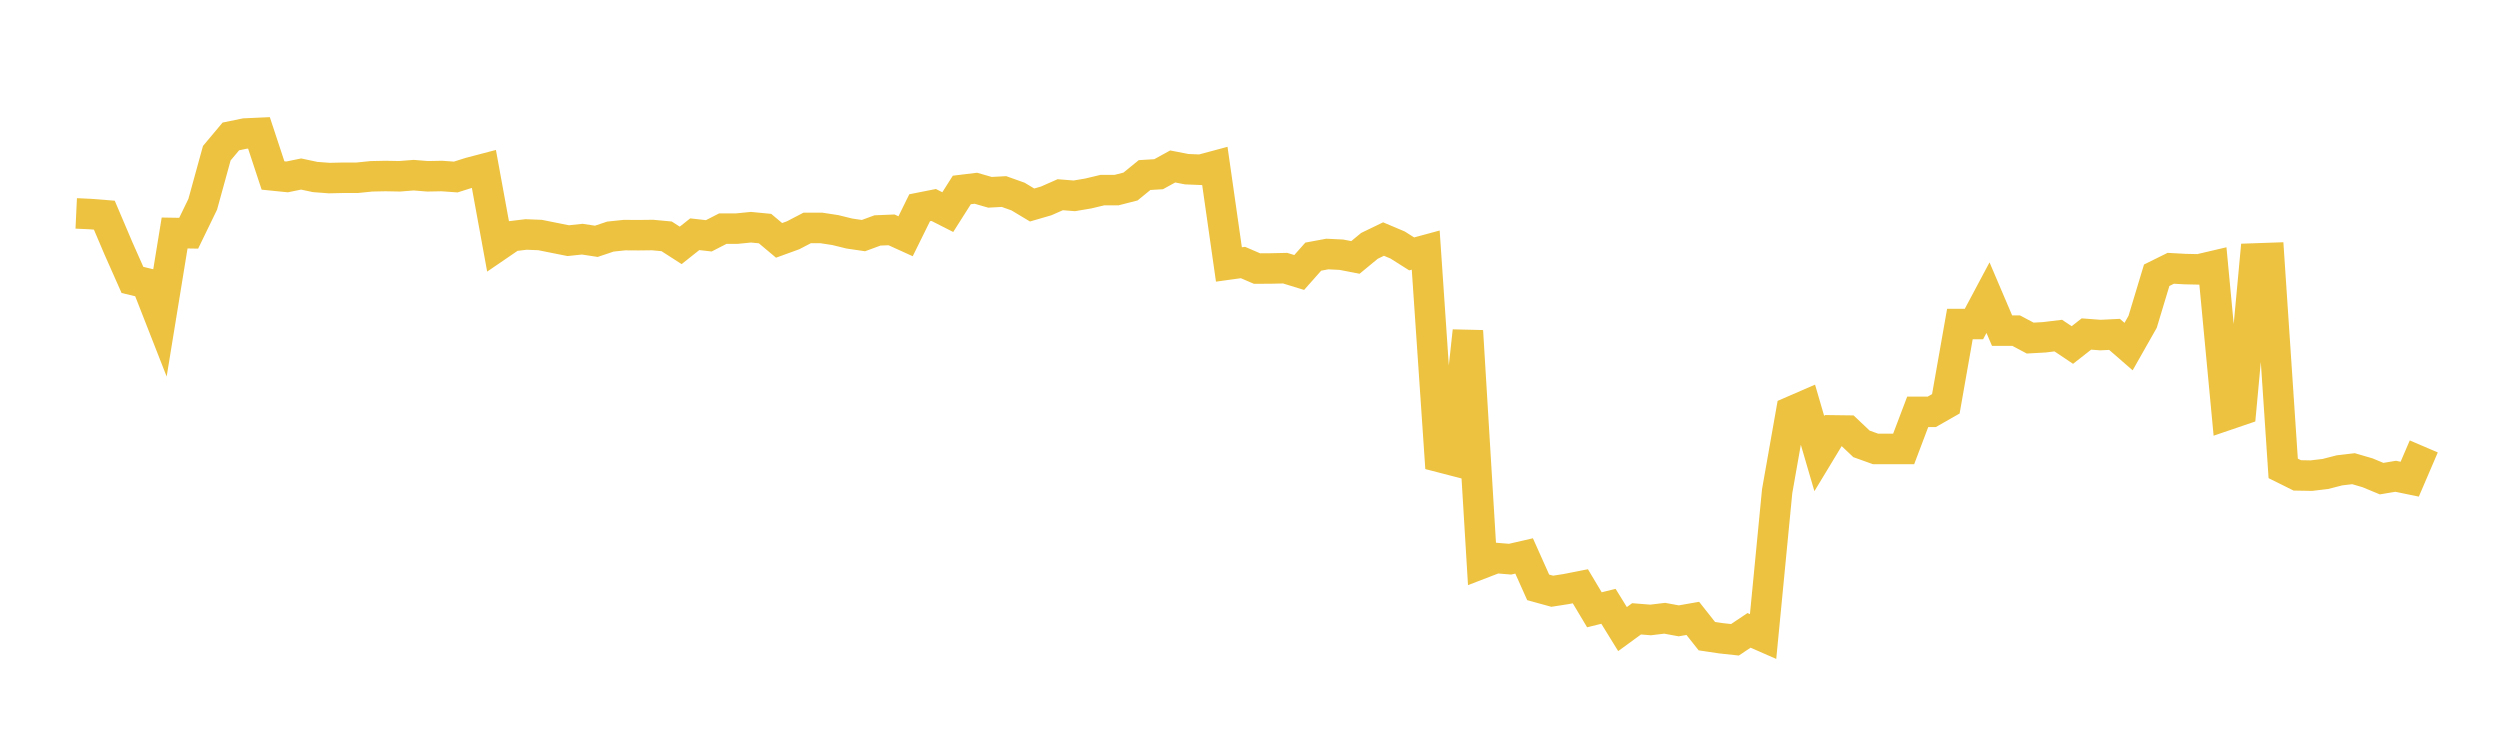 <svg width="164" height="48" xmlns="http://www.w3.org/2000/svg" xmlns:xlink="http://www.w3.org/1999/xlink"><path fill="none" stroke="rgb(237,194,64)" stroke-width="2" d="M5,13.999L5.922,14.042L6.844,14.115L7.766,16.282L8.689,18.363L9.611,18.585L10.533,20.939L11.455,15.284L12.377,15.3L13.299,13.4L14.222,10.05L15.144,8.95L16.066,8.76L16.988,8.718L17.91,11.512L18.832,11.605L19.754,11.416L20.677,11.612L21.599,11.682L22.521,11.661L23.443,11.66L24.365,11.566L25.287,11.547L26.21,11.564L27.132,11.492L28.054,11.565L28.976,11.547L29.898,11.612L30.82,11.32L31.743,11.078L32.665,16.123L33.587,15.493L34.509,15.381L35.431,15.418L36.353,15.603L37.275,15.787L38.198,15.69L39.12,15.83L40.042,15.52L40.964,15.423L41.886,15.429L42.808,15.418L43.731,15.504L44.653,16.097L45.575,15.365L46.497,15.47L47.419,14.997L48.341,14.997L49.263,14.906L50.186,14.995L51.108,15.768L52.03,15.433L52.952,14.952L53.874,14.952L54.796,15.093L55.719,15.32L56.641,15.456L57.563,15.117L58.485,15.079L59.407,15.498L60.329,13.629L61.251,13.446L62.174,13.915L63.096,12.461L64.018,12.349L64.94,12.615L65.862,12.565L66.784,12.894L67.707,13.448L68.629,13.18L69.551,12.773L70.473,12.847L71.395,12.691L72.317,12.471L73.24,12.472L74.162,12.236L75.084,11.484L76.006,11.428L76.928,10.92L77.85,11.099L78.772,11.137L79.695,10.889L80.617,17.349L81.539,17.221L82.461,17.618L83.383,17.612L84.305,17.592L85.228,17.875L86.15,16.835L87.072,16.664L87.994,16.709L88.916,16.887L89.838,16.127L90.76,15.682L91.683,16.072L92.605,16.655L93.527,16.405L94.449,29.984L95.371,30.223L96.293,21.712L97.216,36.961L98.138,36.606L99.06,36.682L99.982,36.47L100.904,38.531L101.826,38.785L102.749,38.641L103.671,38.459L104.593,40.002L105.515,39.774L106.437,41.268L107.359,40.596L108.281,40.669L109.204,40.558L110.126,40.727L111.048,40.566L111.97,41.732L112.892,41.87L113.814,41.97L114.737,41.352L115.659,41.756L116.581,32.225L117.503,27.001L118.425,26.601L119.347,29.758L120.269,28.234L121.192,28.246L122.114,29.119L123.036,29.45L123.958,29.45L124.88,29.45L125.802,27.016L126.725,27.016L127.647,26.49L128.569,21.257L129.491,21.257L130.413,19.526L131.335,21.688L132.257,21.688L133.18,22.178L134.102,22.127L135.024,22.015L135.946,22.633L136.868,21.911L137.79,21.98L138.713,21.935L139.635,22.736L140.557,21.11L141.479,18.056L142.401,17.6L143.323,17.651L144.246,17.672L145.168,17.456L146.09,27.226L147.012,26.912L147.934,16.956L148.856,16.924L149.778,30.727L150.701,31.185L151.623,31.202L152.545,31.092L153.467,30.855L154.389,30.746L155.311,31.015L156.234,31.398L157.156,31.244L158.078,31.434L159,29.285"></path></svg>